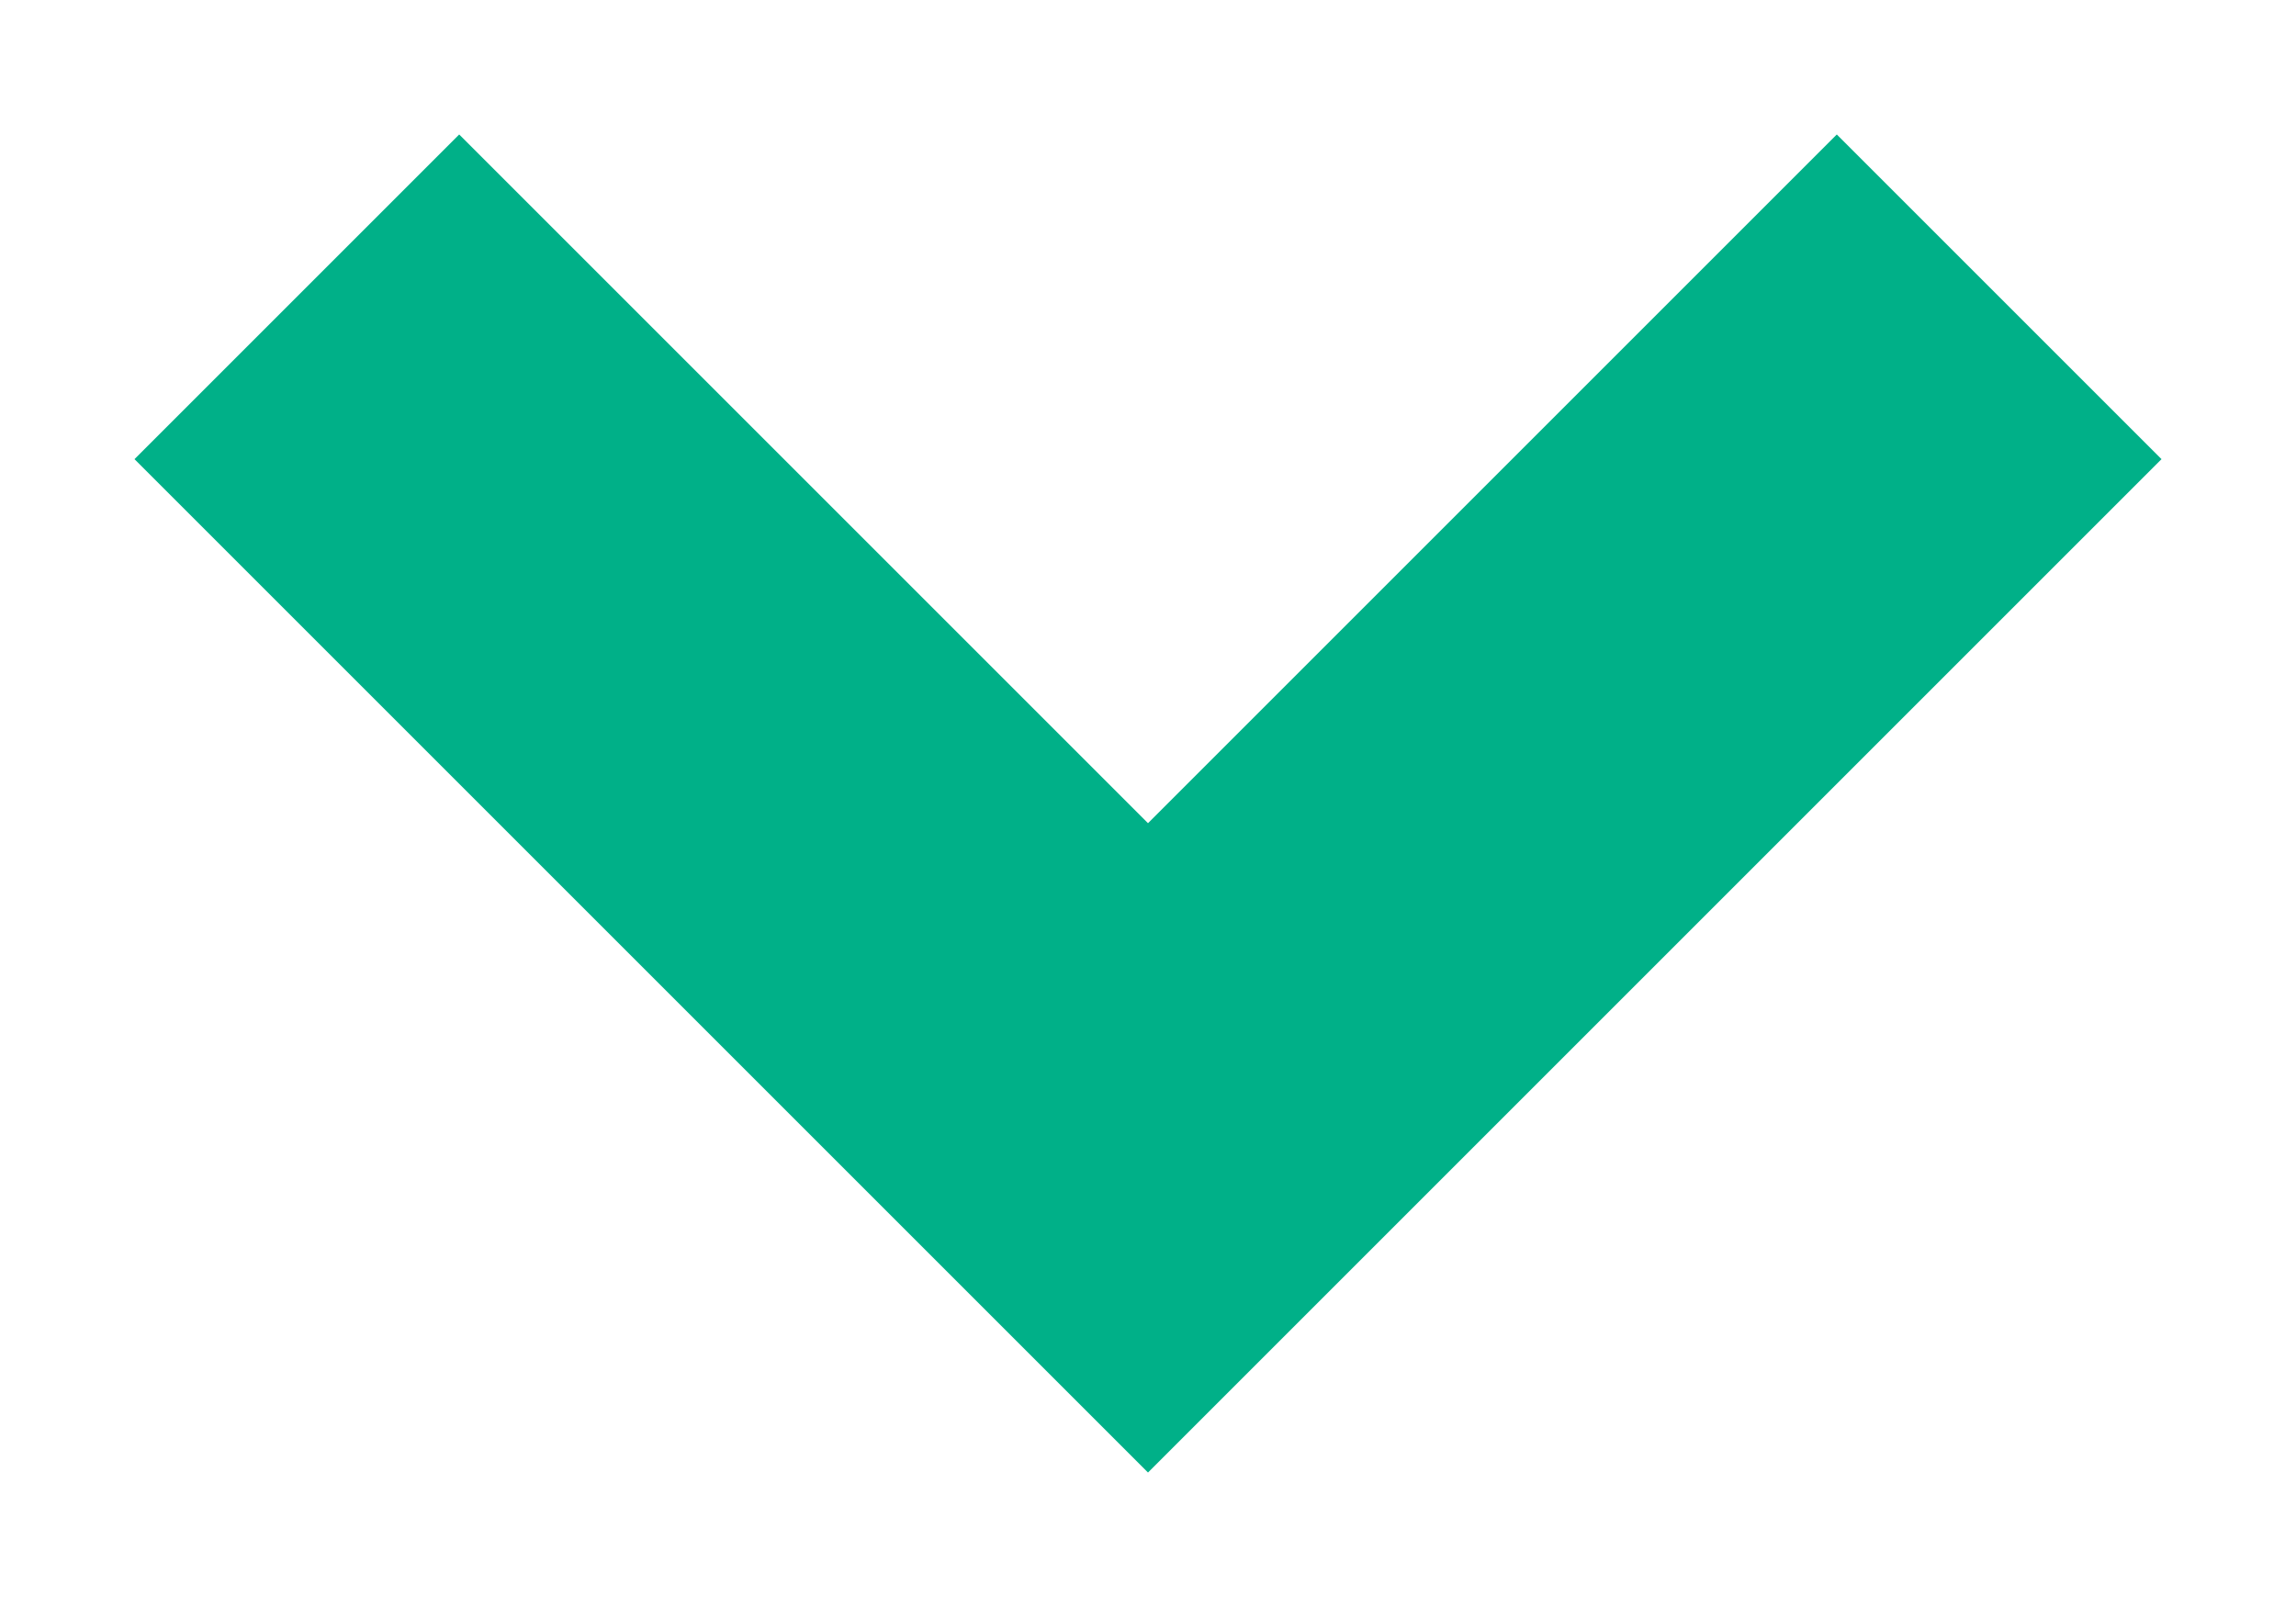<svg width="10" height="7" viewBox="0 0 10 7" fill="none" xmlns="http://www.w3.org/2000/svg">
<path d="M8 2L5 5L2 2" stroke="#00B088" stroke-width="2" stroke-miterlimit="10" stroke-linecap="square"/>
</svg>
